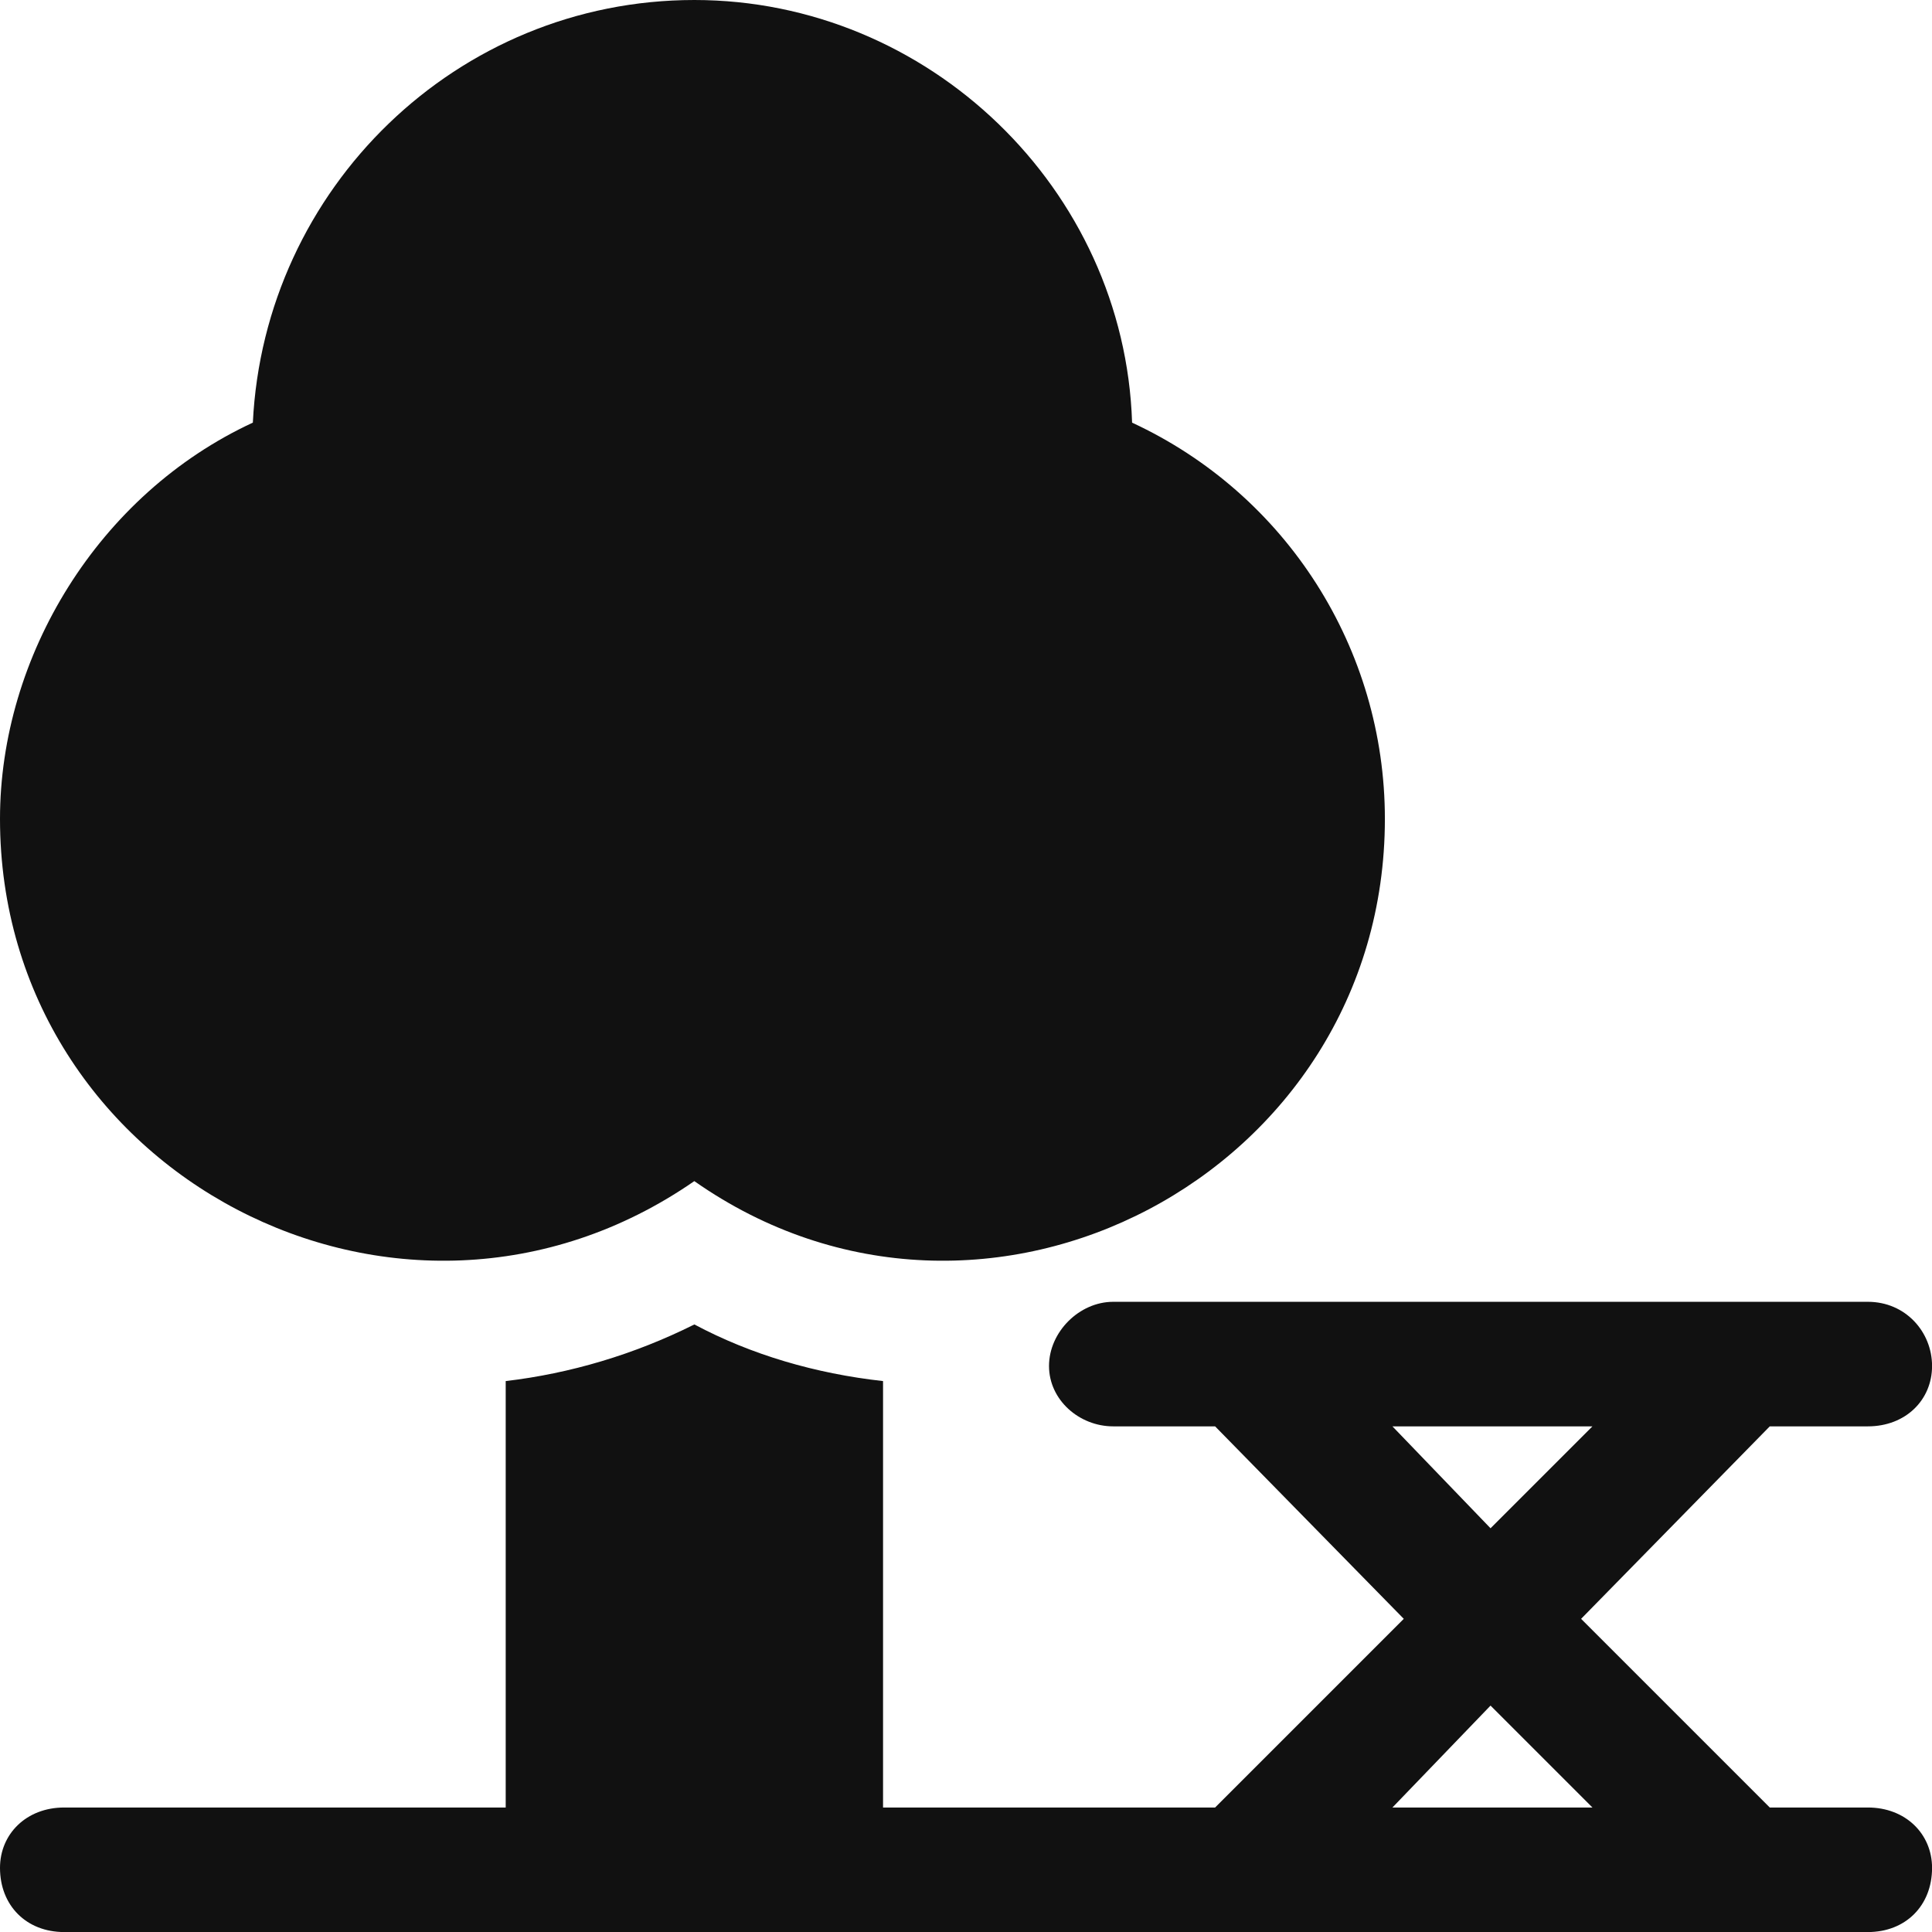 <!-- Generated by IcoMoon.io -->
<svg version="1.1" xmlns="http://www.w3.org/2000/svg" width="32" height="32" viewBox="0 0 32 32">
<path fill="#111" d="M30.938 29.938c0.625 0 1.063 0.438 1.063 1 0 0.625-0.438 1.063-1.063 1.063h-29.875c-0.625 0-1.063-0.438-1.063-1.063 0-0.563 0.438-1 1.063-1h7.313v-7.063c1.063-0.125 2.125-0.438 3.125-0.938 0.938 0.5 2 0.813 3.125 0.938v7.063h5.5l3.125-3.125-3.125-3.188h-1.688c-0.563 0-1.063-0.438-1.063-1s0.5-1.063 1.063-1.063h12.5c0.625 0 1.063 0.5 1.063 1.063s-0.438 1-1.063 1h-1.625l-3.125 3.188 3.125 3.125zM23.063 23.625l1.625 1.688 1.688-1.688zM23.063 29.938h3.313l-1.688-1.688zM18.75 7c2.563 1.188 4.188 3.75 4.188 6.563 0 5.875-6.625 9.375-11.438 6-4.875 3.375-11.5-0.125-11.5-6 0-2.688 1.625-5.375 4.188-6.563 0.188-3.875 3.375-7 7.313-7 3.875 0 7.125 3.125 7.25 7z"></path>
</svg>
